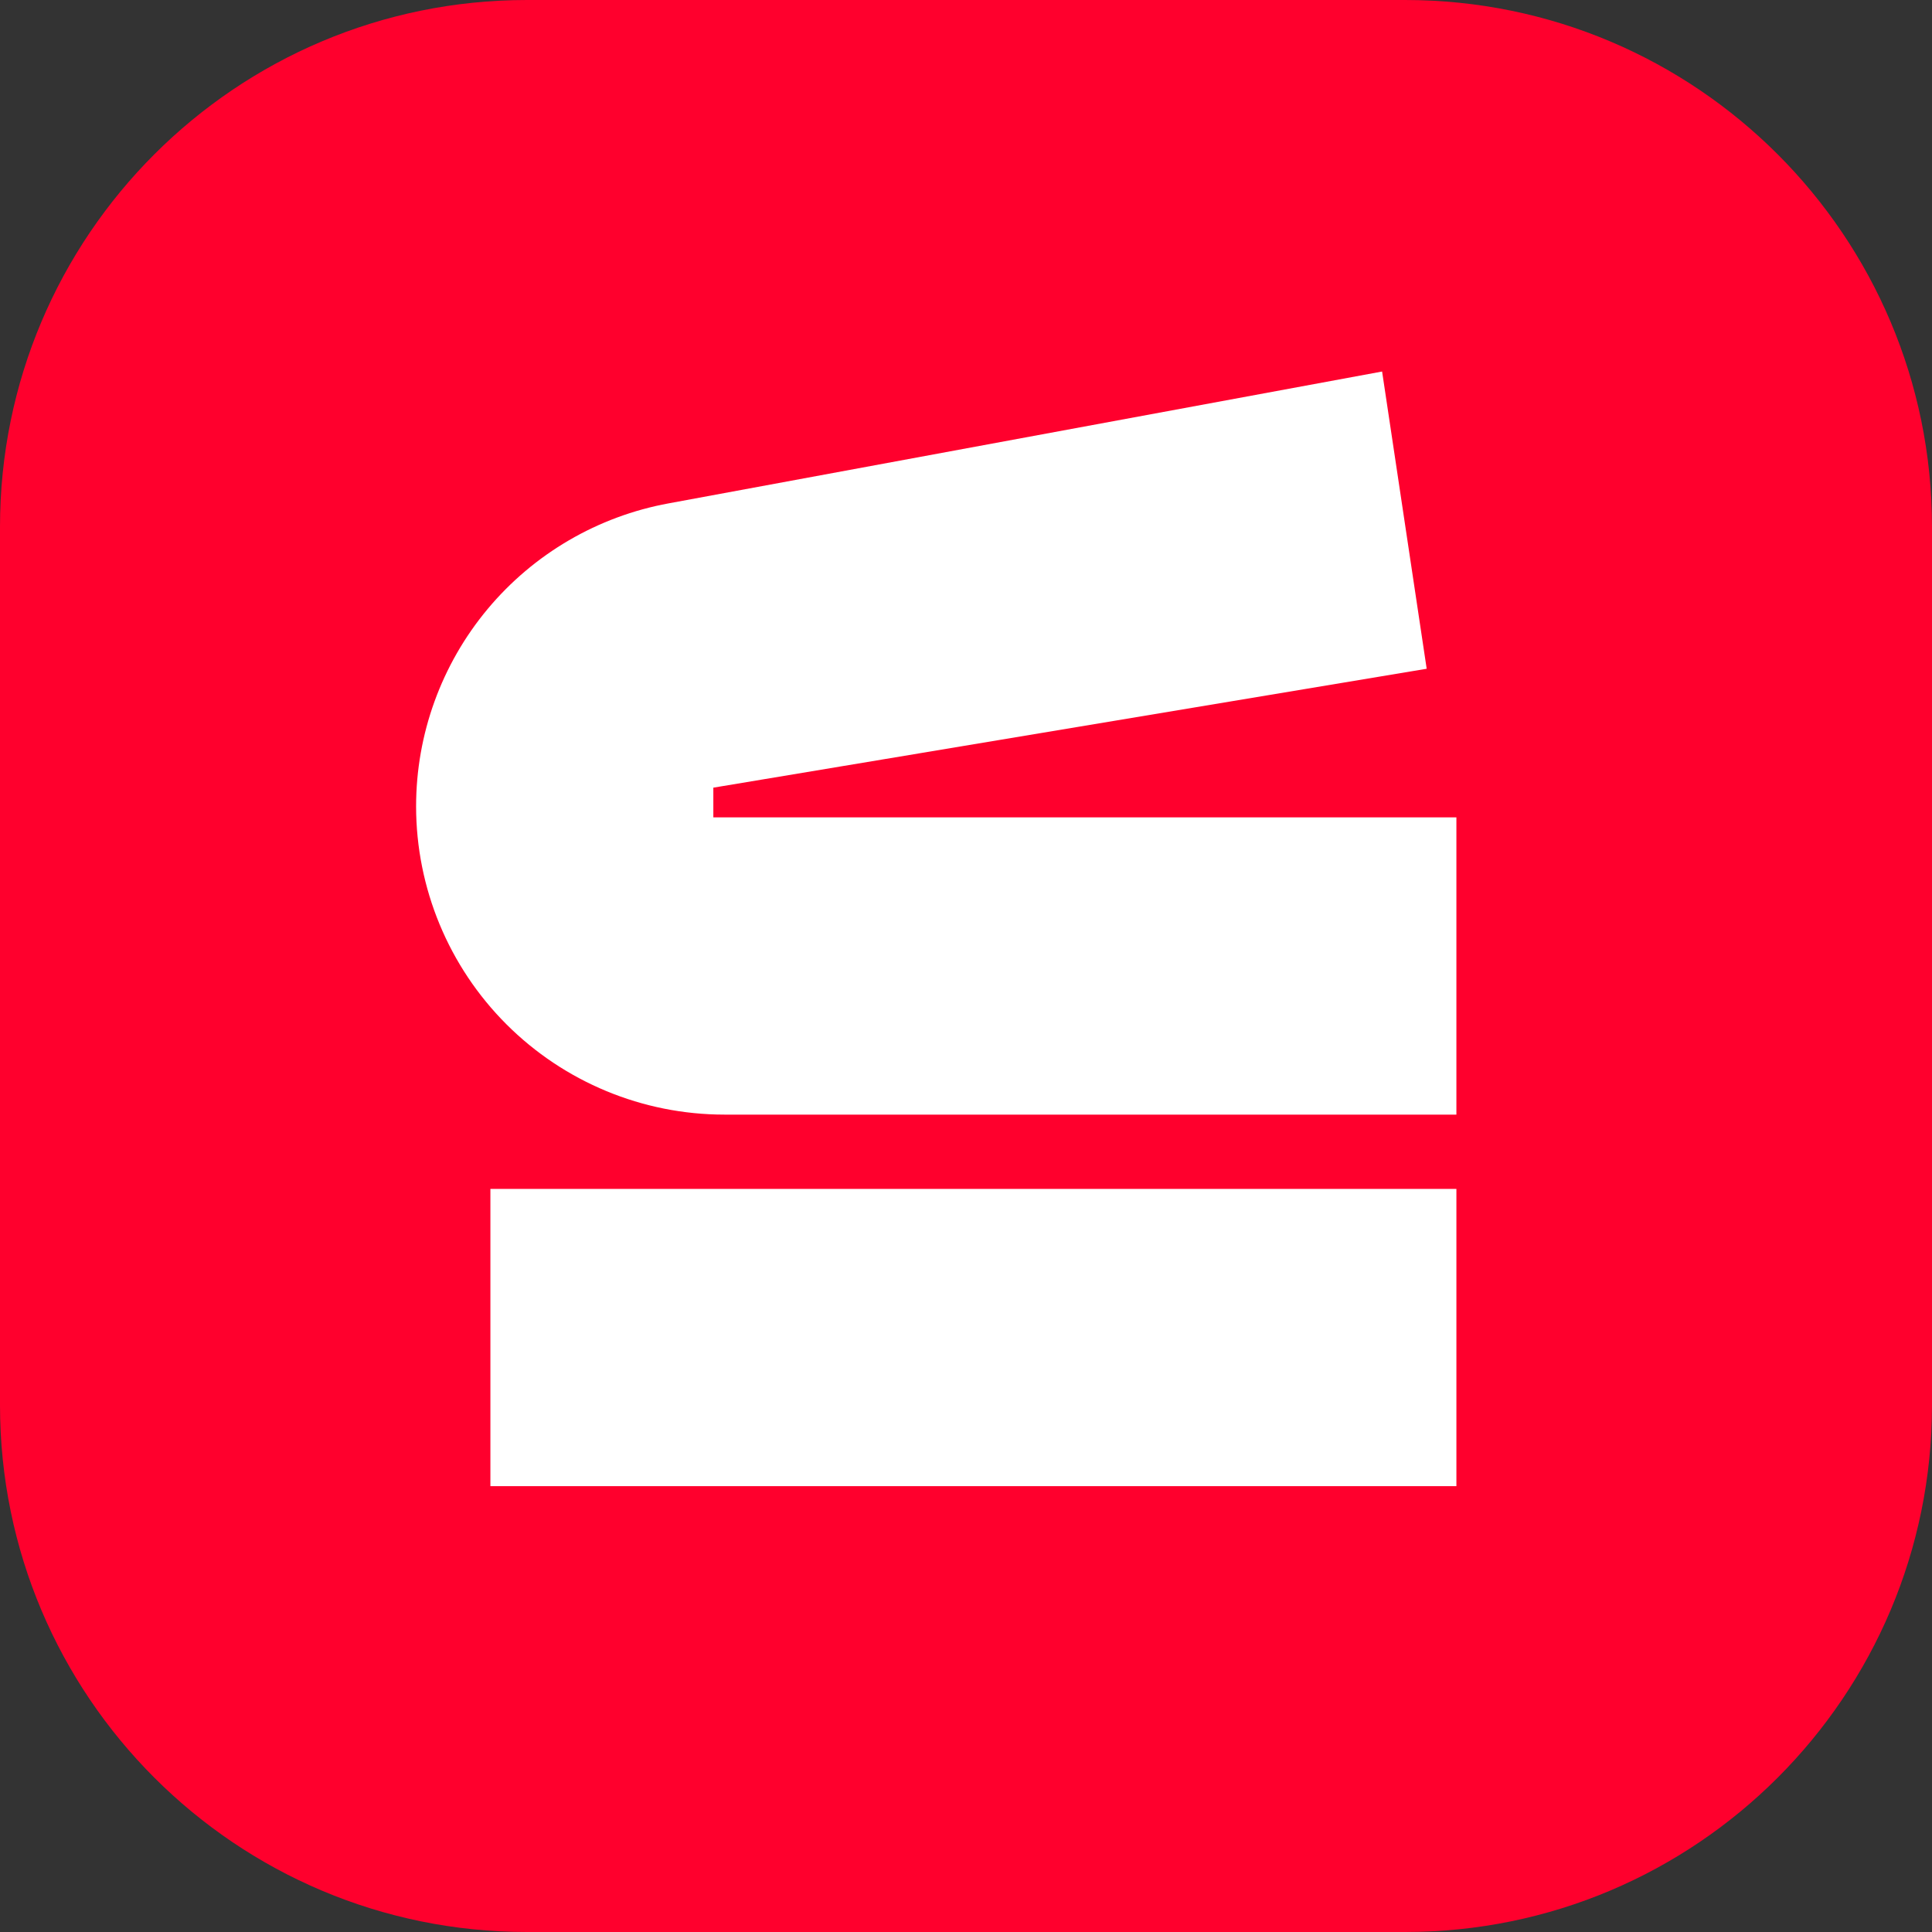 <svg width="100" height="100" viewBox="0 0 100 100" fill="none" xmlns="http://www.w3.org/2000/svg">
<rect x="0" y="0" width="100" height="100" fill="#333333" stroke="none"/>
<g clip-path="url(#clip0_369_17210)">
<path d="M72.727 0H27.273C12.21 0 0 12.21 0 27.273V72.727C0 87.79 12.21 100 27.273 100H72.727C87.79 100 100 87.79 100 72.727V27.273C100 12.21 87.79 0 72.727 0Z" fill="#FF002D"/>
<path d="M75.383 61.538H25.383V76.923H75.383V61.538Z" fill="white"/>
<path d="M36.922 42.307V40.769L73.845 34.615L71.537 19.23L34.614 26.053C30.944 26.725 27.625 28.662 25.235 31.528C22.846 34.394 21.537 38.007 21.537 41.738C21.539 45.969 23.221 50.026 26.212 53.017C29.204 56.008 33.26 57.69 37.491 57.692H75.383V42.307H36.922Z" fill="white"/>
</g>
<defs>
<clipPath id="clip0_369_17210">
<rect width="100" height="100" fill="white"/>
</clipPath>
</defs>
</svg>
